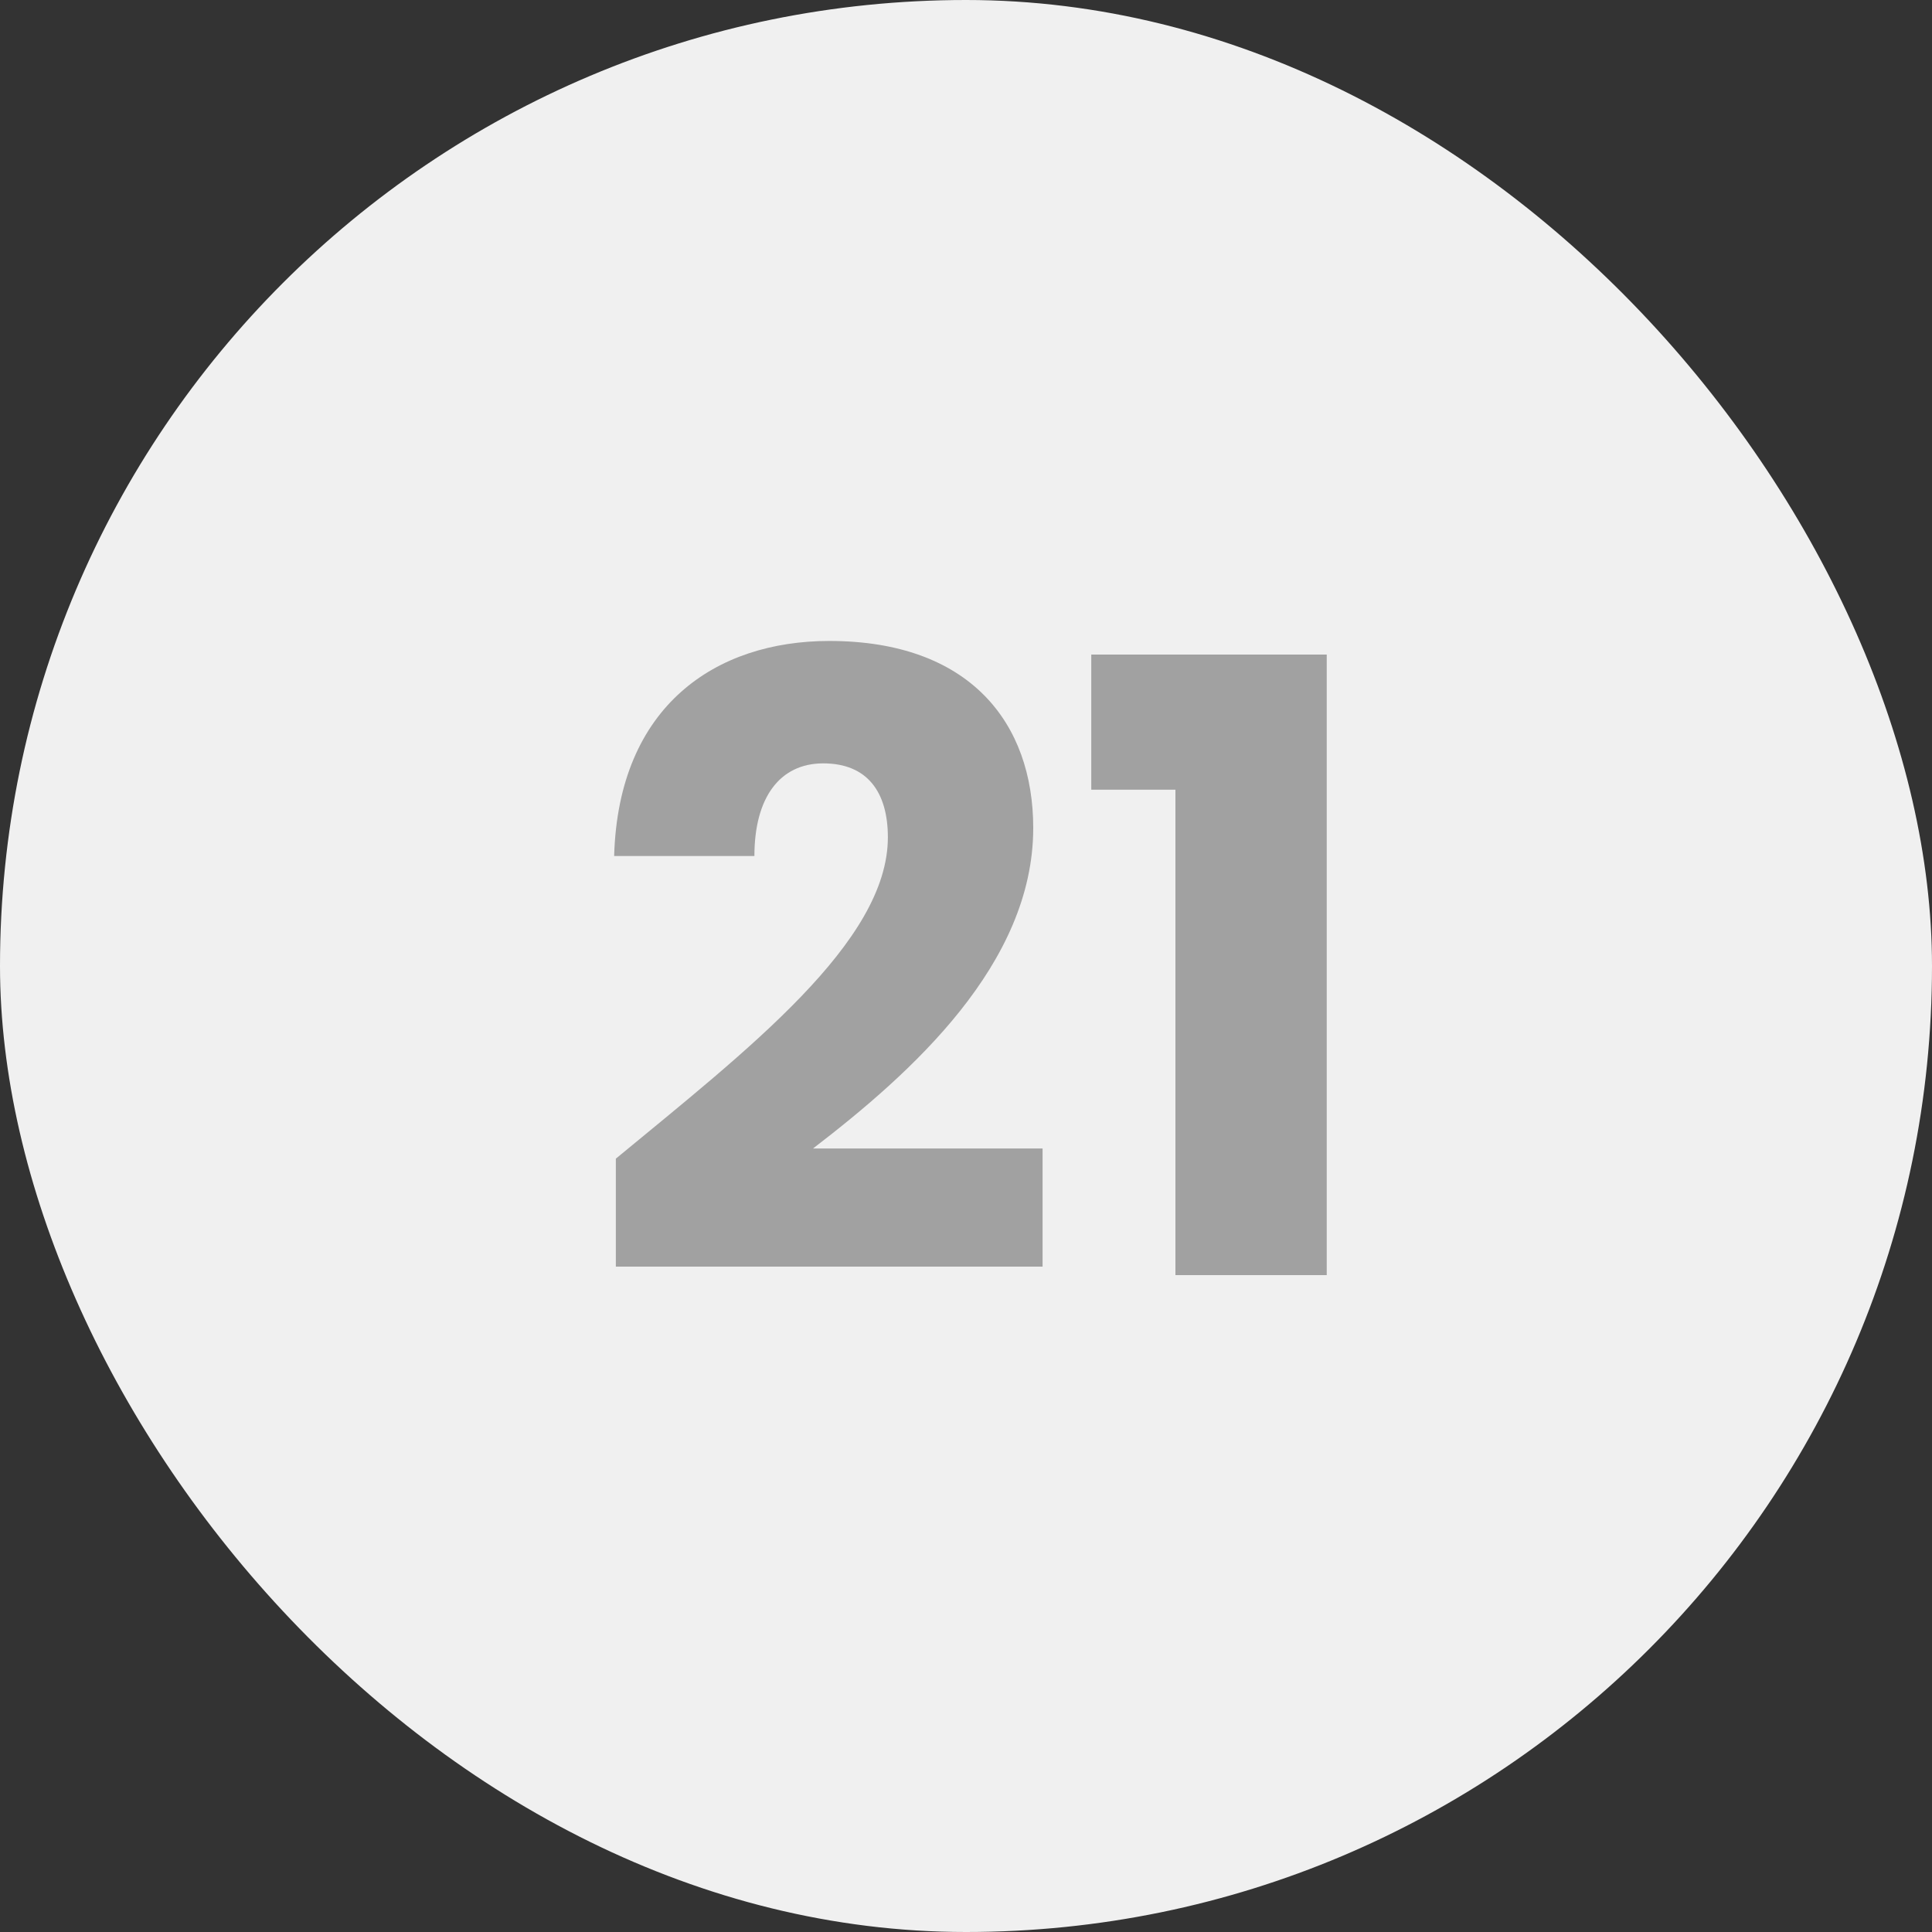 <svg width="50" height="50" viewBox="0 0 50 50" fill="none" xmlns="http://www.w3.org/2000/svg">
<rect x="0" y="0" width="50" height="50" fill="#333333" stroke="none"/>
<rect width="50" height="50" rx="25" fill="#F0F0F0"/>
<path d="M15.938 32.78H26.982V29.722H21.042C23.594 27.764 26.74 24.948 26.74 21.428C26.74 18.722 25.112 16.588 21.46 16.588C18.534 16.588 16.004 18.26 15.894 22.154H19.524C19.524 20.636 20.184 19.756 21.306 19.756C22.45 19.756 22.978 20.504 22.978 21.67C22.978 24.376 19.348 27.17 15.938 29.986V32.78ZM30.42 33H34.336V16.94H28.242V20.438H30.42V33Z" fill="#A1A1A1"/>
</svg>
